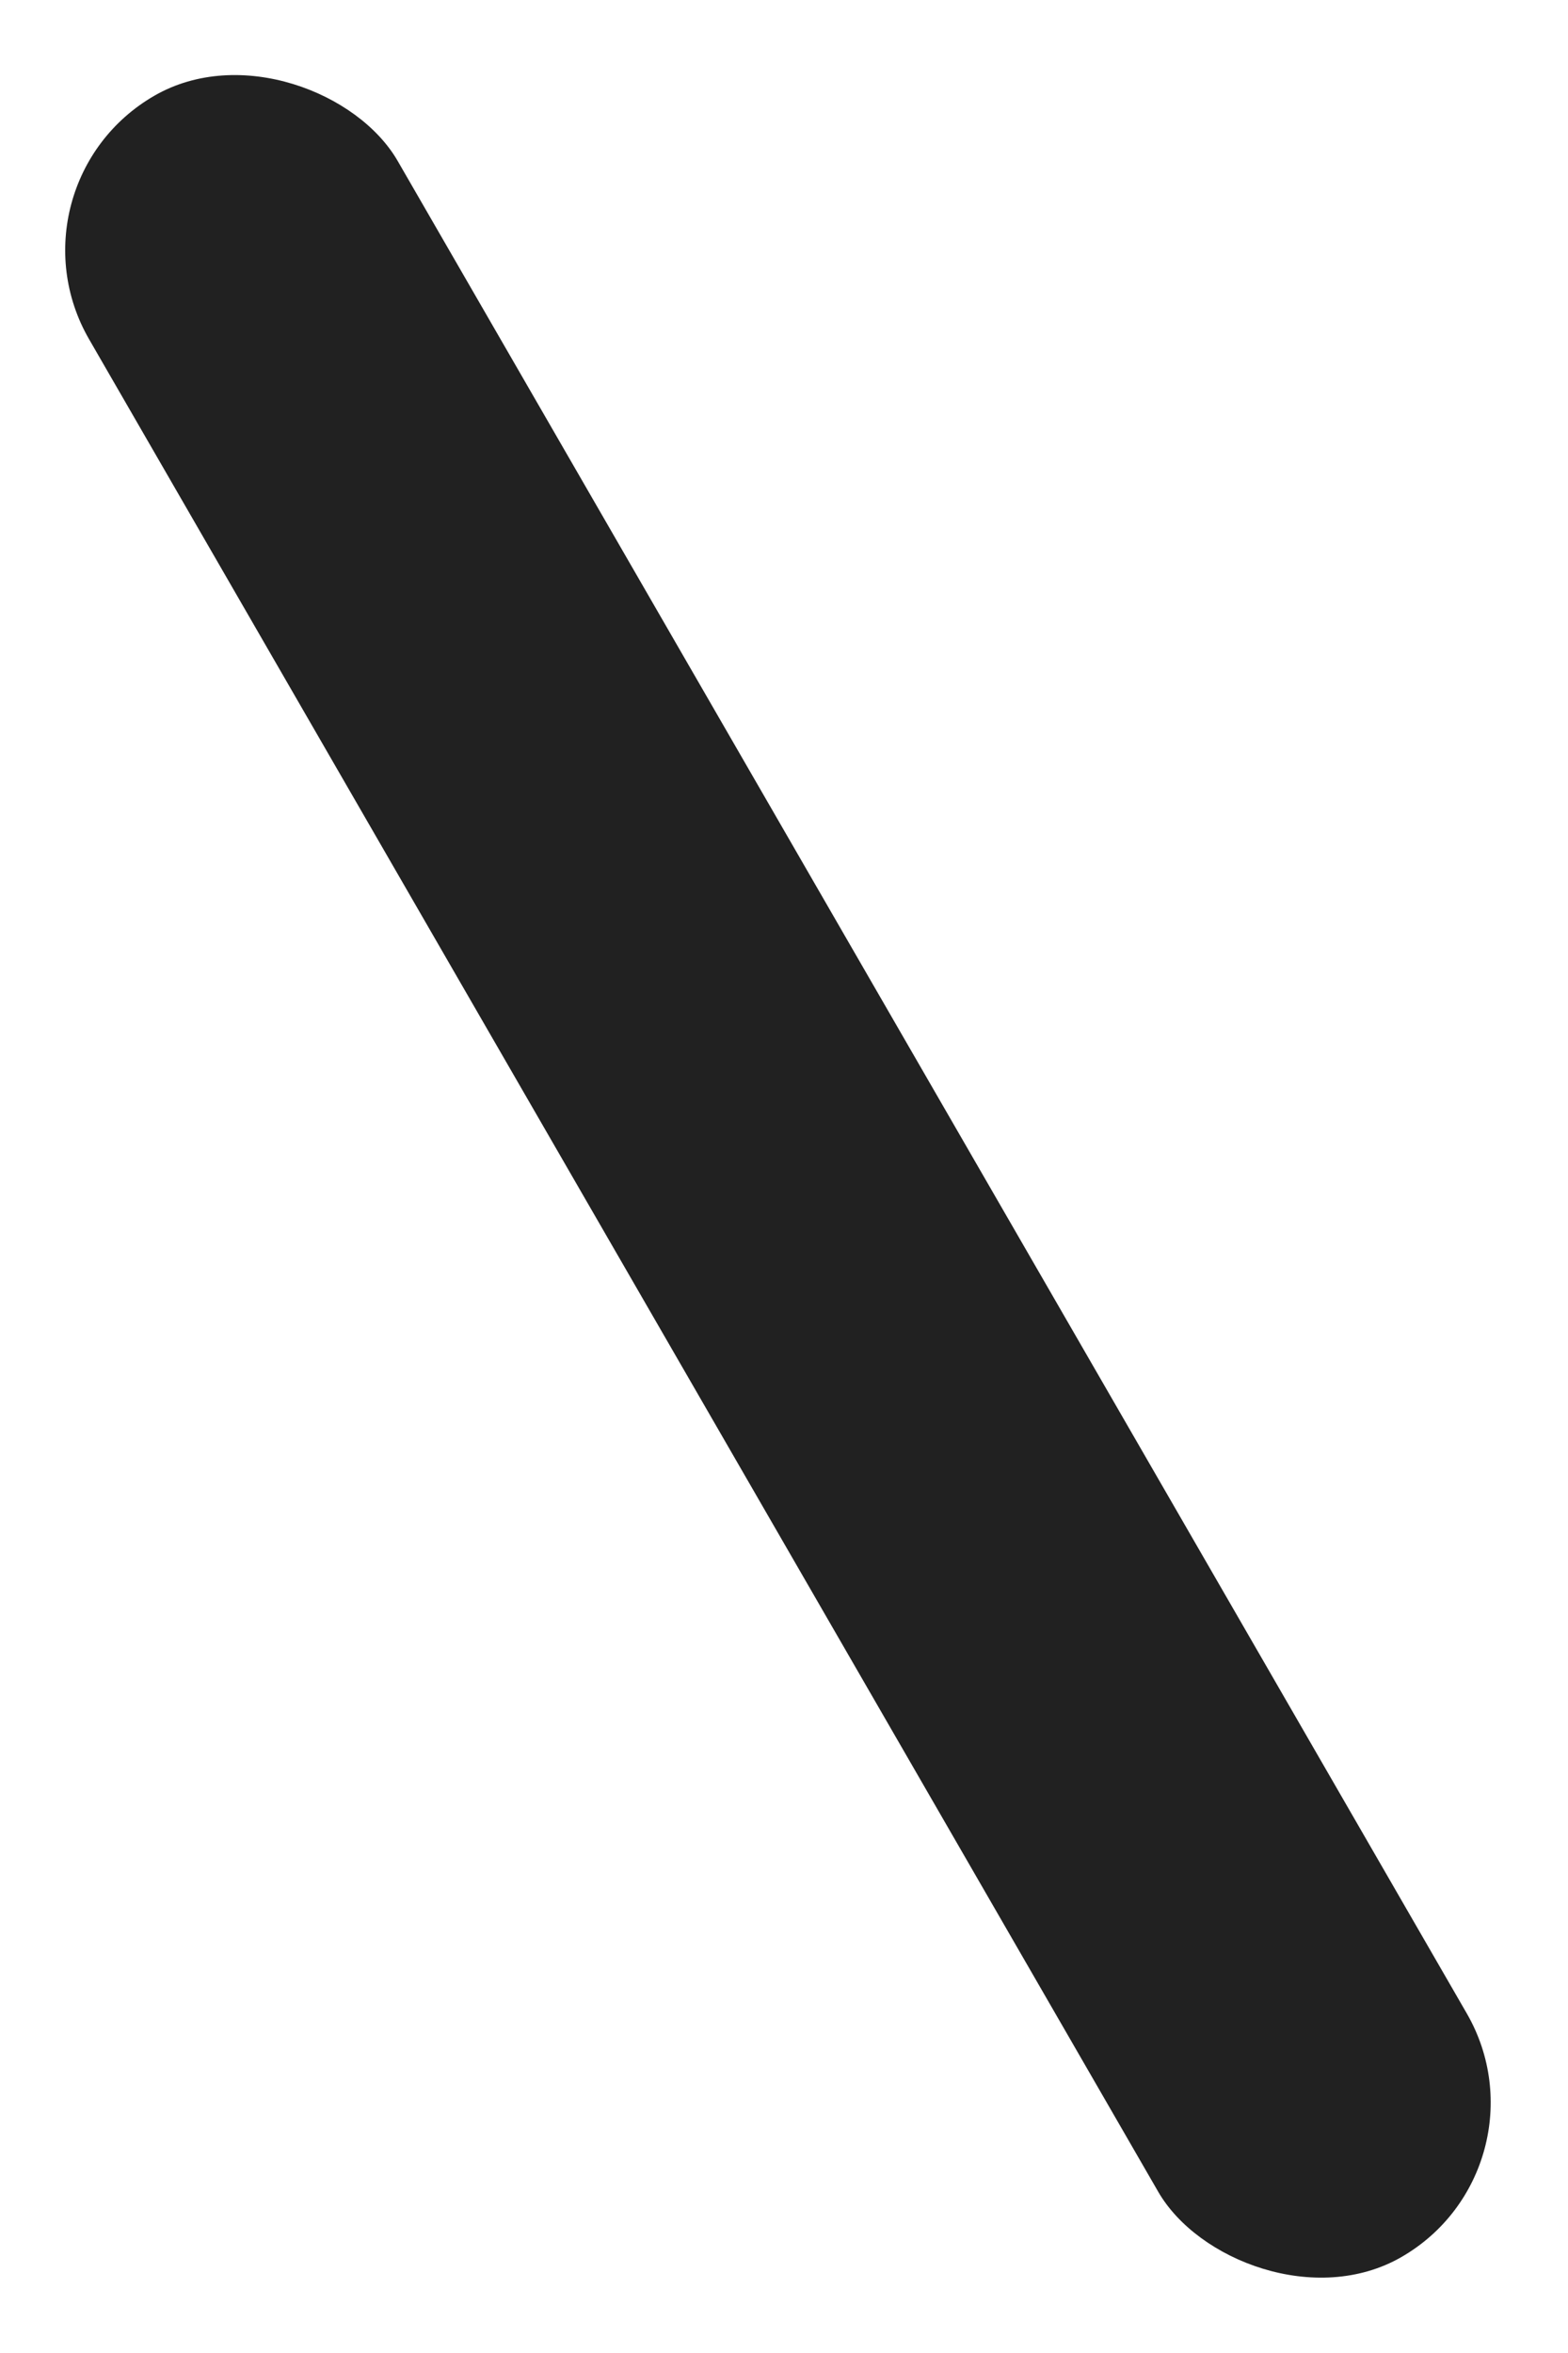 <svg height="33" viewBox="0 0 22 33" width="22" xmlns="http://www.w3.org/2000/svg"><rect fill="#212121" fill-rule="evenodd" height="35" rx="2.5" transform="matrix(.866 -.5 .5 .866 -29.294 -30.145)" width="5" x="9" y="43"/></svg>
